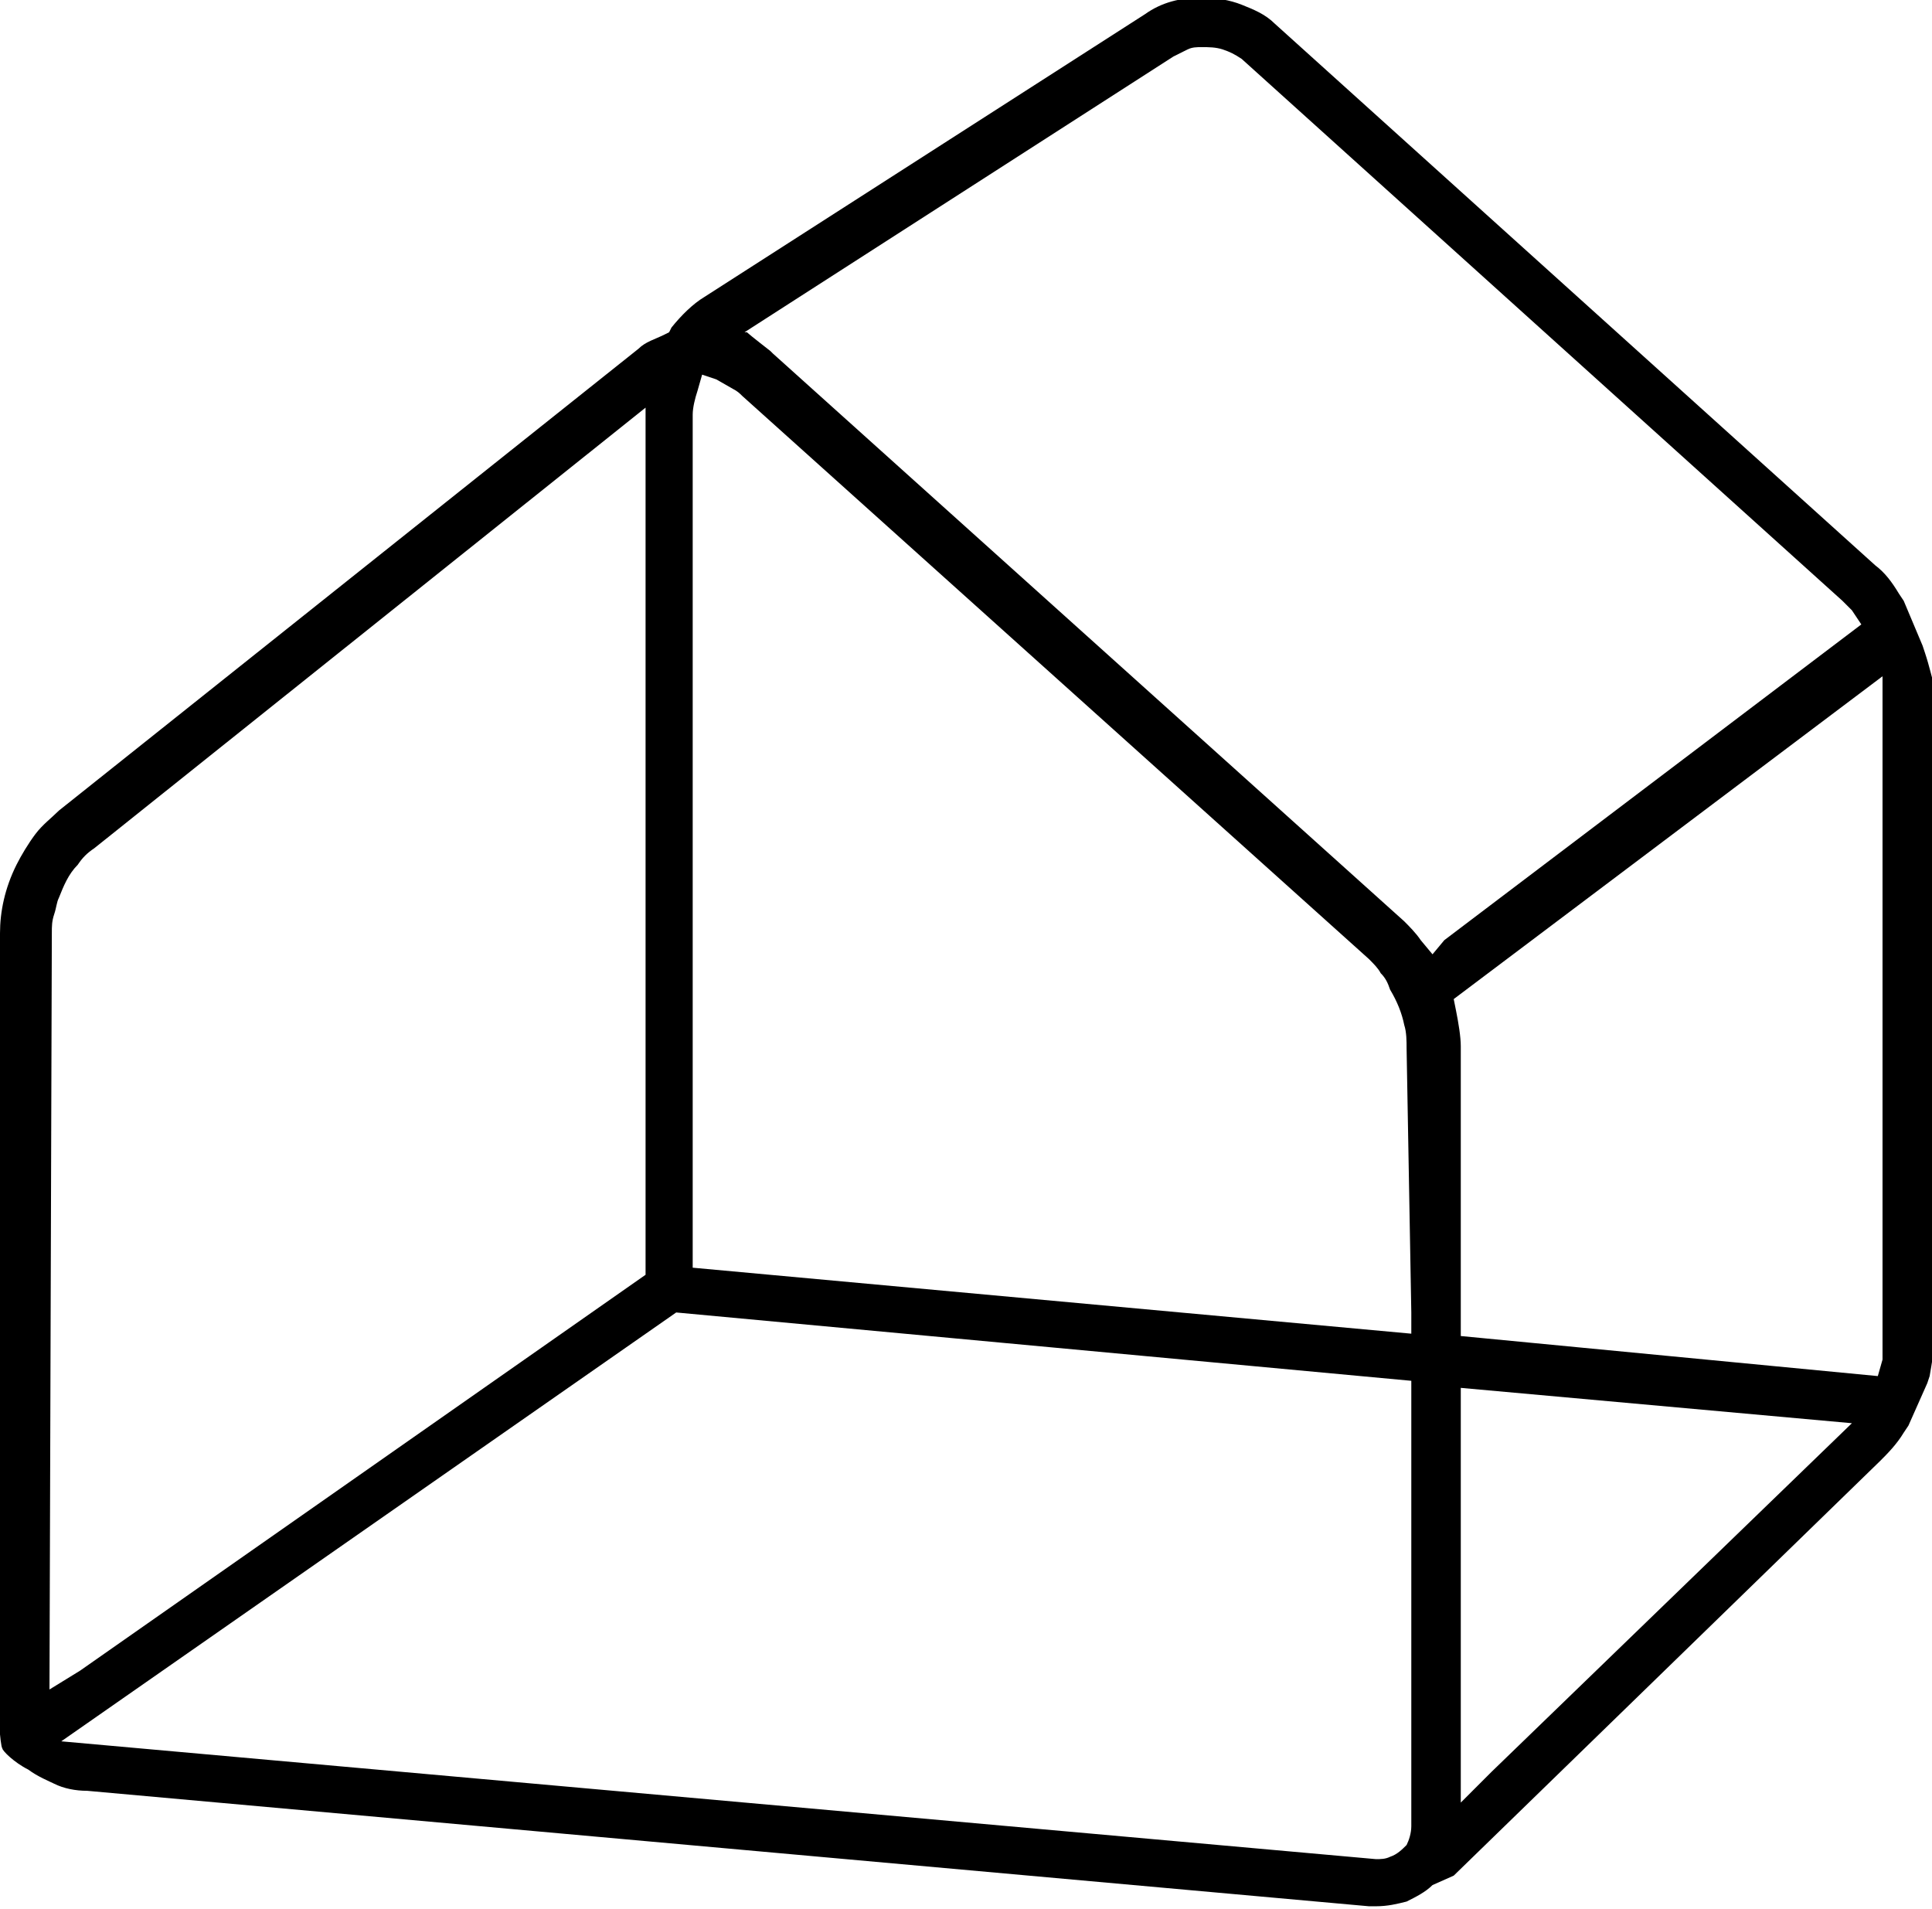 <svg enable-background="new 0 0 82 81" viewBox="0 0 82 81" xmlns="http://www.w3.org/2000/svg"><path d="m81.7 27.7-.1-.3-.8-1.9-.2-.3c-.3-.5-.6-.9-1-1.2l-25.5-23c-.4-.4-.9-.6-1.4-.8s-1.1-.3-1.7-.3c-.9 0-1.7.2-2.4.7l-18.7 12c-.5.3-1 .8-1.4 1.3l-.1.2-.2.1c-.4.2-.8.3-1.1.6l-24.6 19.6c-.3.3-.7.6-1 1s-.6.9-.8 1.3c-.5 1-.7 2-.7 2.9l-.1 32.4c0 .3.1 2.1.2 2.2 0 .1.5.6 1.1.9.4.3.9.5 1.1.6.4.2.9.3 1.4.3l54.4 4.9h.3c.5 0 .9-.1 1.3-.2.4-.2.8-.4 1.1-.7l.9-.4 18.1-17.6c.3-.3.7-.7 1-1.2l.2-.3.8-1.8.1-.3c.1-.6.2-1.1.2-1.6v-27.7c-.1-.3-.2-.8-.4-1.4zm-79.6 44 .1-32.1c0-.3 0-.5.1-.8s.1-.5.2-.7c.2-.5.4-1 .8-1.4.2-.3.4-.5.7-.7l23.4-18.7v36.8l-24 16.8zm57.8 5.8c0 .3-.1.6-.2.8-.2.2-.4.4-.7.5-.2.1-.4.1-.6.1l-55.8-5 26.1-18.2 31.2 2.9zm-28.8-61c.2.1.3.2.4.3l26.6 23.9c.2.2.4.4.5.6.2.2.3.4.4.7.3.5.5 1 .6 1.5.1.3.1.7.1 1l.2 11.2v.9l-30.5-2.8v-36.2c0-.3.1-.7.2-1l.2-.7.6.2zm29.7 24-.5-.6c-.2-.3-.5-.6-.7-.8l-26.8-24.1s0 0-.1-.1c0 0-.9-.7-1-.8h-.1l18.2-11.7c.2-.1.4-.2.6-.3s.4-.1.6-.1c.3 0 .6 0 .9.1s.5.2.8.4l25.5 23c.1.1.2.2.2.2.1.1.1.1.2.2l.4.6-17.7 13.4zm2.5 34.7-1.3 1.3v-17.6l16.6 1.5zm16.6-18.2v.4s0 .2 0 .3l-.2.7-17.7-1.7v-12.3c0-.4-.1-1-.2-1.5l-.1-.5 18.2-13.7z"/></svg>